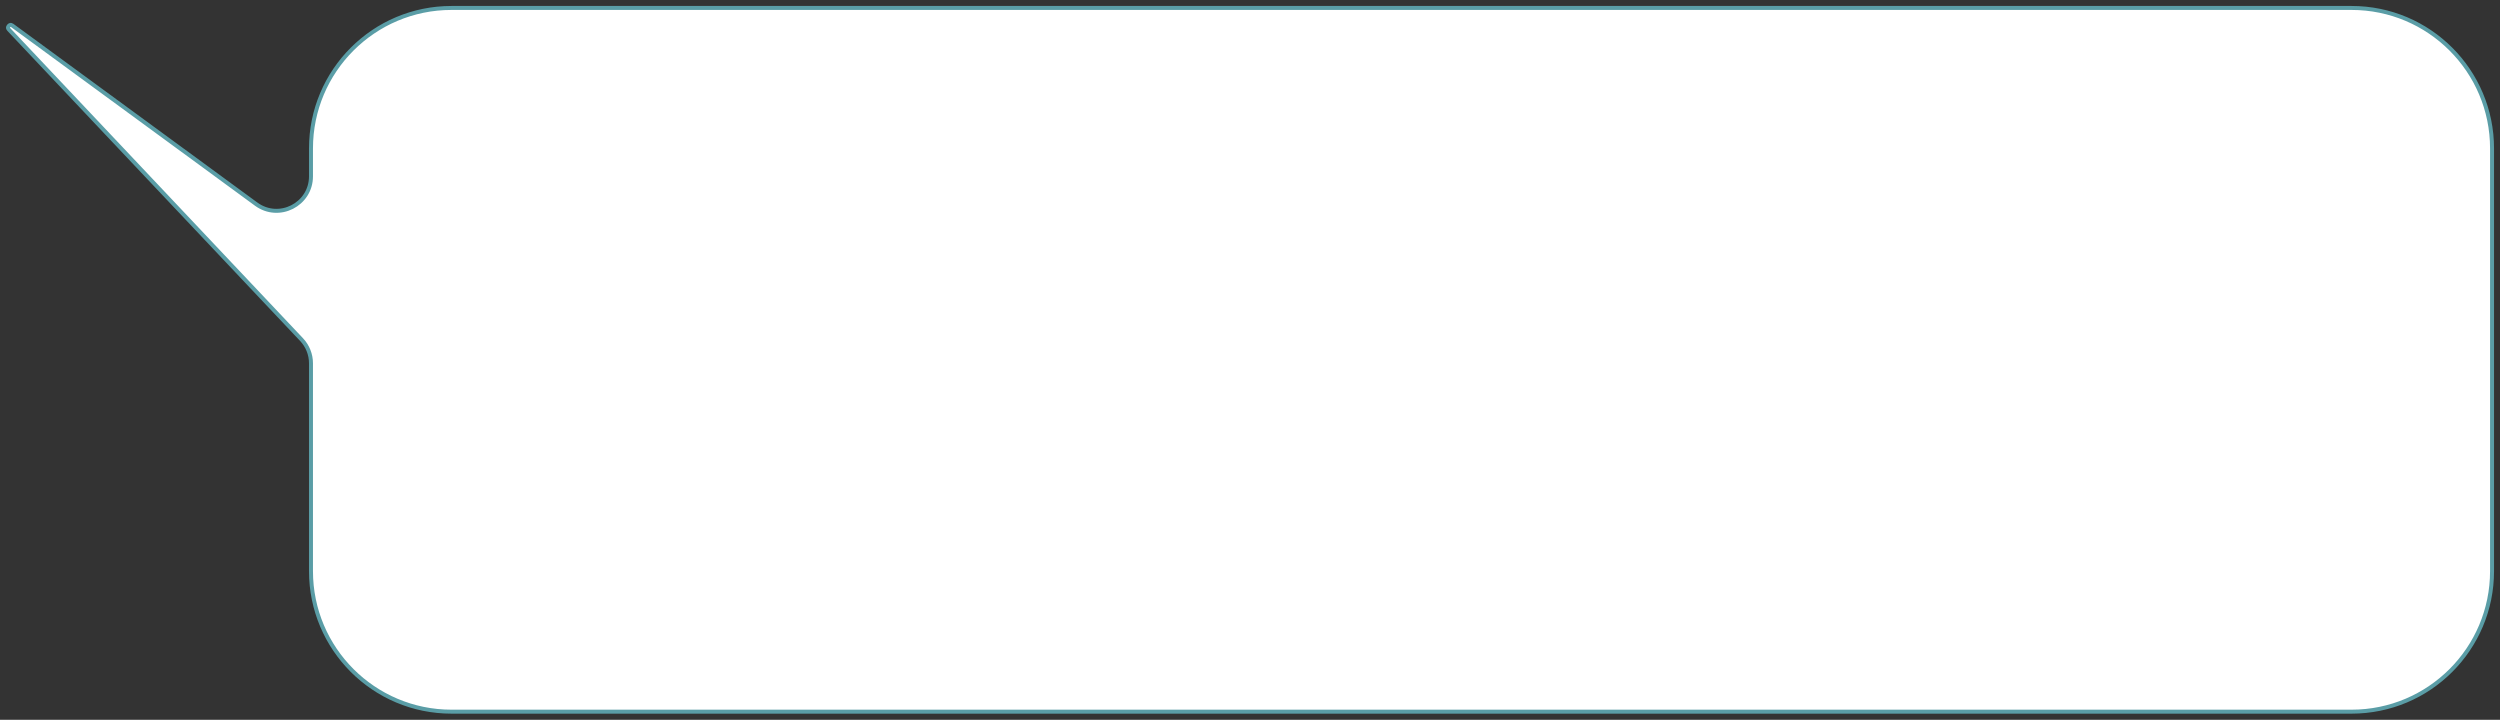 <?xml version="1.0" encoding="UTF-8"?> <svg xmlns="http://www.w3.org/2000/svg" width="1886" height="543" viewBox="0 0 1886 543" fill="none"><rect x="0" y="0" width="1886" height="543" fill="#333333" stroke="none"/> <path d="M340.617 6.001H1773.99C1832.54 6.001 1880 53.462 1880 112.009V430.874C1880 489.421 1832.54 536.883 1773.99 536.883H545.098H340.617C282.07 536.883 234.608 489.421 234.608 430.874V274.066C234.608 267.429 232.07 261.043 227.515 256.217L6.646 22.234C6.042 21.594 5.995 21.143 6.003 20.884C6.015 20.517 6.183 20.011 6.601 19.537C7.019 19.064 7.5 18.834 7.863 18.777C8.12 18.736 8.573 18.727 9.283 19.247L193.242 153.984C210.419 166.565 234.608 154.298 234.608 133.007V112.009C234.608 53.462 282.07 6.001 340.617 6.001Z" fill="white" stroke="#5A9DA6" stroke-width="3"></path> </svg> 